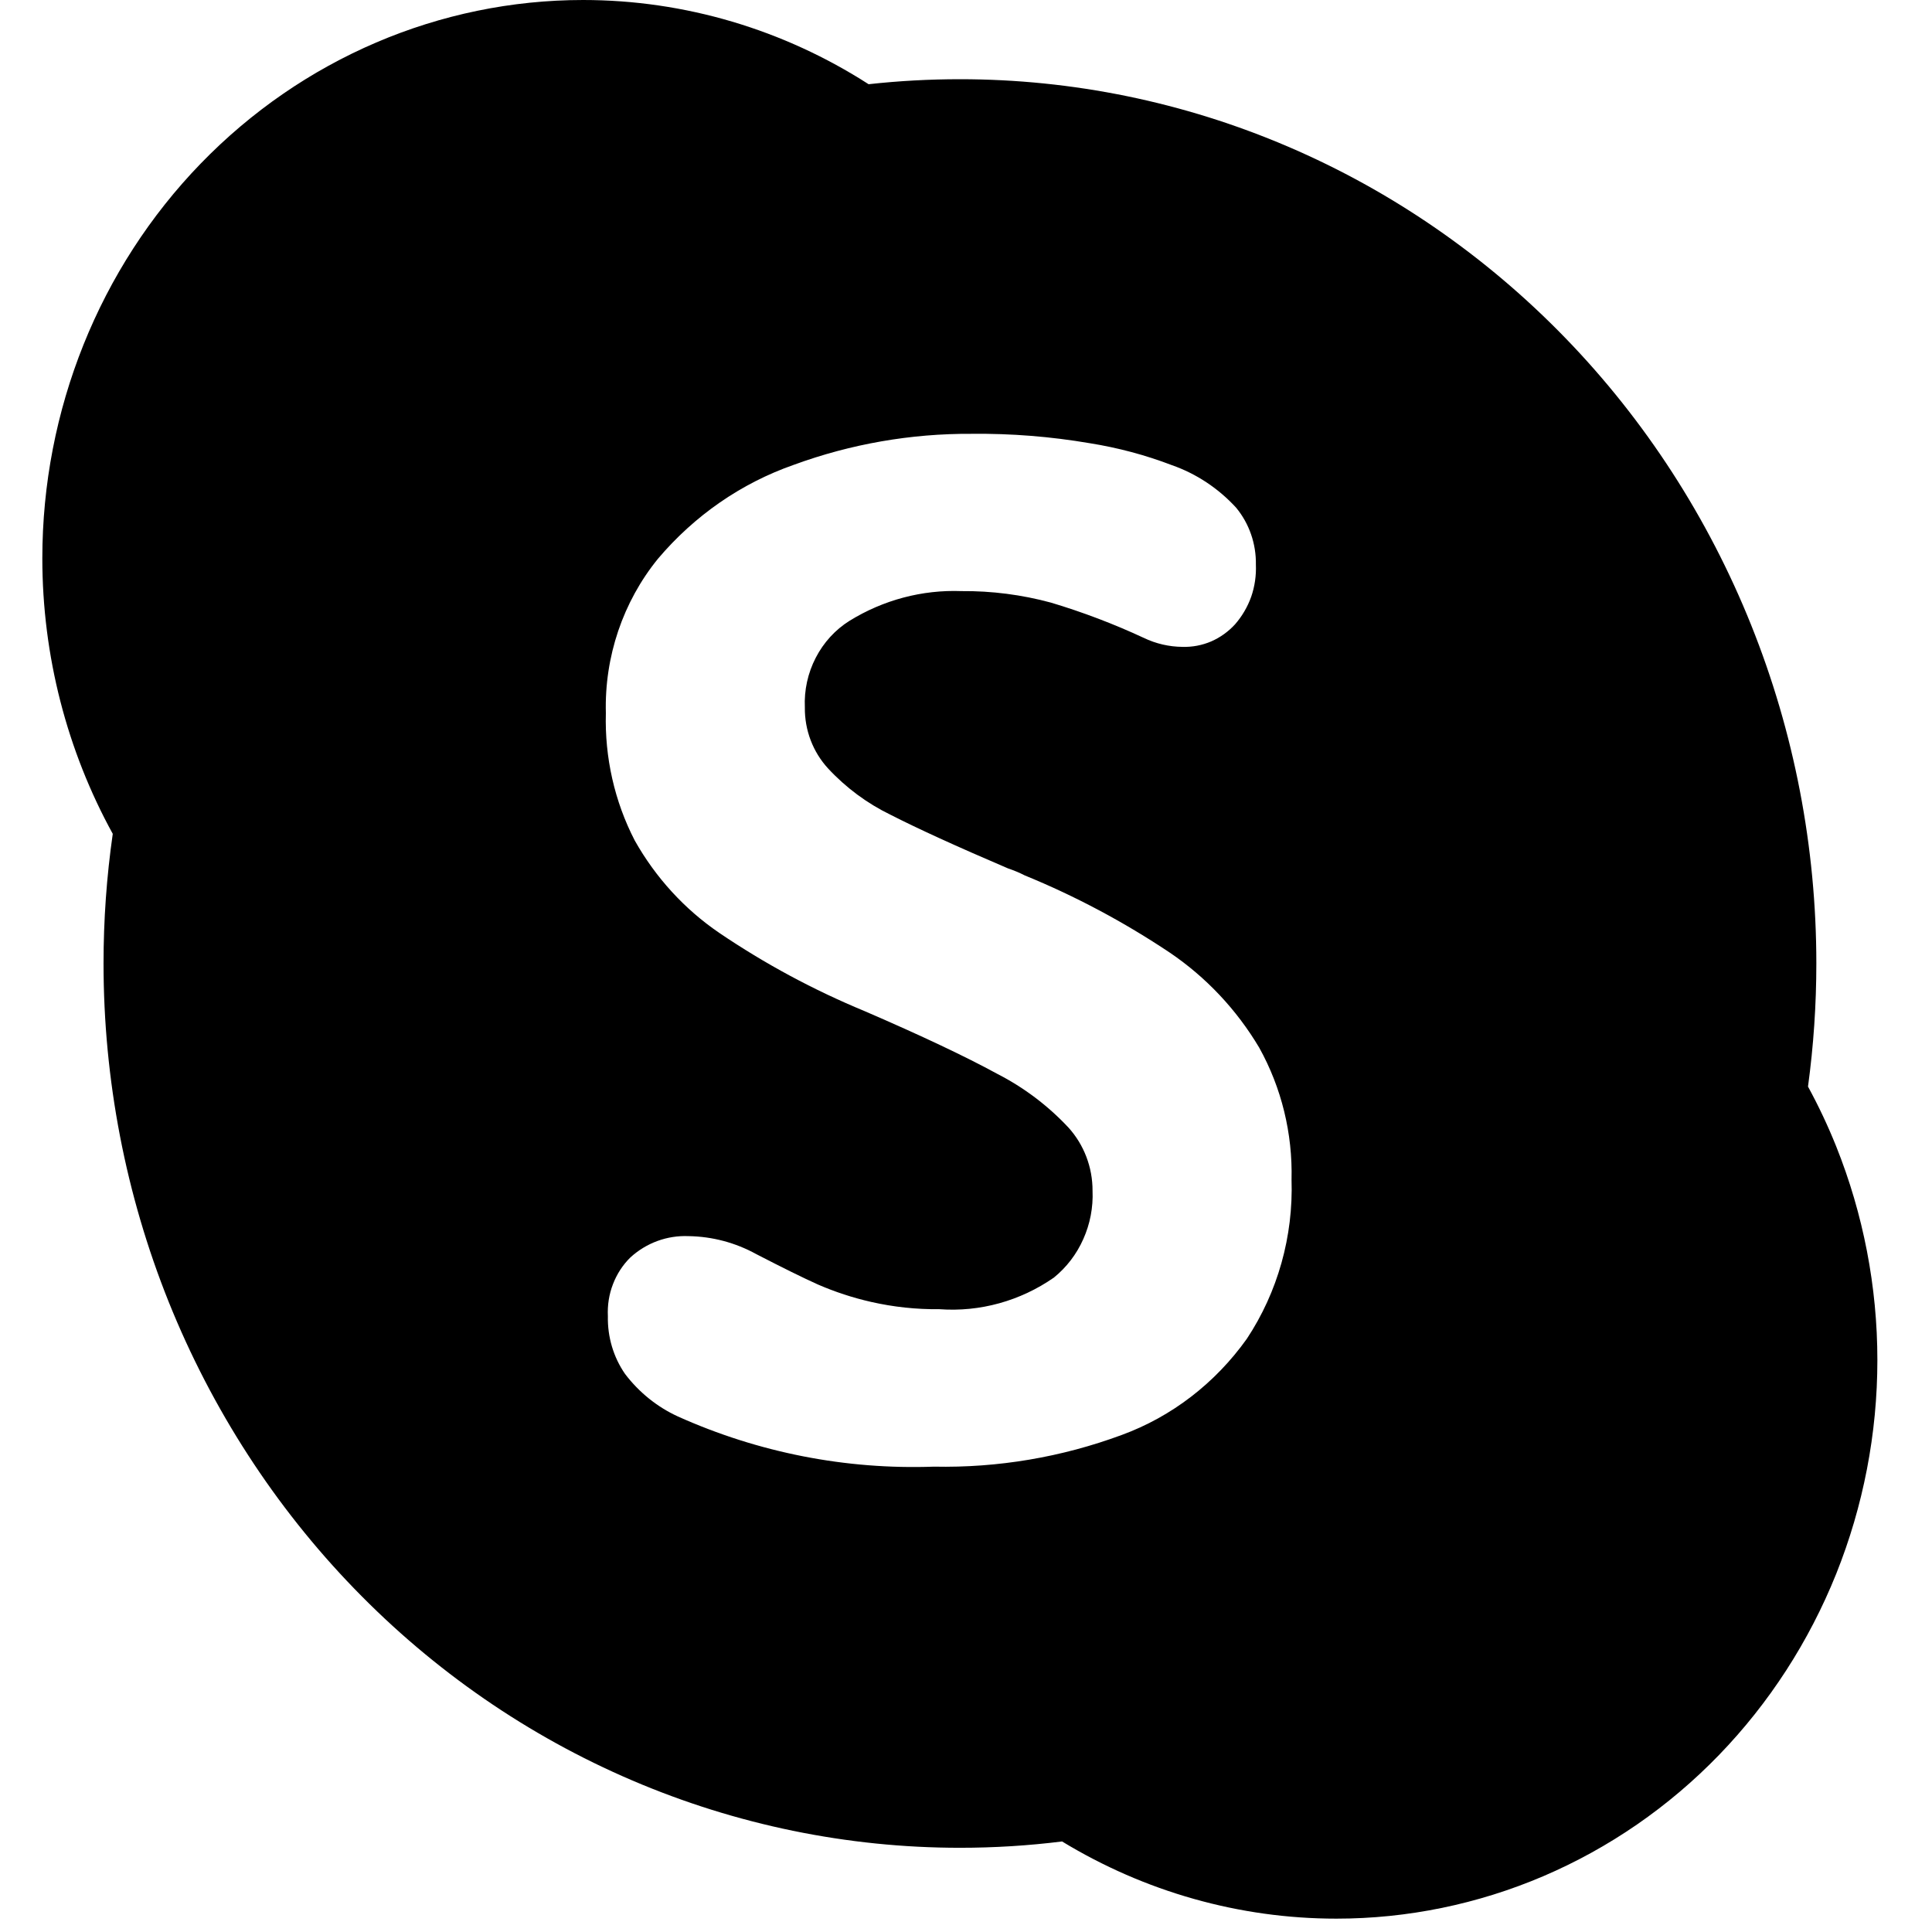 <svg width="22" height="22" viewBox="0 0 22 22" fill="none" xmlns="http://www.w3.org/2000/svg">
<path d="M6.64 0C7.798 0 8.923 0.337 9.891 0.959C10.236 0.921 10.583 0.902 10.931 0.902C12.212 0.902 13.48 1.162 14.663 1.668C15.846 2.174 16.921 2.916 17.827 3.851C18.733 4.786 19.451 5.896 19.941 7.118C20.431 8.339 20.683 9.649 20.683 10.971C20.683 11.441 20.651 11.91 20.588 12.373C20.708 12.593 20.815 12.82 20.909 13.054C21.218 13.826 21.378 14.653 21.378 15.488C21.378 16.323 21.218 17.15 20.909 17.922C20.599 18.693 20.146 19.394 19.574 19.985C19.002 20.576 18.323 21.044 17.575 21.364C16.828 21.683 16.027 21.848 15.218 21.848C14.11 21.848 13.033 21.54 12.094 20.969C11.709 21.017 11.321 21.041 10.931 21.041C9.65 21.041 8.382 20.78 7.199 20.274C6.016 19.768 4.941 19.027 4.035 18.091C3.13 17.157 2.412 16.046 1.921 14.825C1.431 13.603 1.179 12.294 1.179 10.971C1.179 10.476 1.214 9.983 1.284 9.495C0.763 8.547 0.482 7.467 0.482 6.358C0.482 4.672 1.131 3.054 2.286 1.862C3.441 0.67 5.007 0 6.64 0ZM7.228 9.571C7.466 9.994 7.795 10.353 8.189 10.622C8.711 10.976 9.266 11.274 9.846 11.514C10.494 11.794 10.997 12.032 11.354 12.227C11.657 12.382 11.931 12.588 12.166 12.839C12.343 13.034 12.442 13.292 12.441 13.56C12.449 13.749 12.413 13.937 12.336 14.109C12.26 14.281 12.145 14.431 12.001 14.548C11.617 14.815 11.158 14.942 10.696 14.908C10.435 14.911 10.174 14.883 9.919 14.825C9.712 14.778 9.51 14.712 9.314 14.627C9.143 14.55 8.91 14.435 8.614 14.282C8.375 14.15 8.11 14.08 7.84 14.076C7.598 14.066 7.361 14.152 7.179 14.318C7.092 14.403 7.024 14.508 6.98 14.623C6.935 14.739 6.916 14.863 6.922 14.988C6.917 15.223 6.985 15.454 7.118 15.646C7.277 15.855 7.483 16.021 7.718 16.129C8.637 16.542 9.633 16.737 10.635 16.701C11.363 16.716 12.088 16.594 12.774 16.34C13.344 16.131 13.839 15.749 14.198 15.245C14.55 14.713 14.728 14.078 14.707 13.433C14.72 12.907 14.593 12.387 14.339 11.93C14.081 11.496 13.733 11.127 13.321 10.848C12.799 10.499 12.245 10.204 11.668 9.968C11.606 9.936 11.542 9.91 11.477 9.888C10.885 9.635 10.44 9.431 10.141 9.278C9.875 9.149 9.633 8.97 9.429 8.75C9.257 8.563 9.162 8.314 9.165 8.056C9.156 7.859 9.199 7.664 9.289 7.49C9.378 7.317 9.511 7.171 9.674 7.069C10.058 6.832 10.501 6.714 10.949 6.731C11.292 6.728 11.635 6.772 11.967 6.862C12.328 6.97 12.681 7.104 13.023 7.263C13.162 7.33 13.313 7.365 13.467 7.366C13.578 7.369 13.689 7.348 13.792 7.304C13.895 7.259 13.987 7.193 14.064 7.109C14.144 7.017 14.207 6.91 14.248 6.794C14.288 6.678 14.306 6.554 14.301 6.43C14.305 6.192 14.225 5.961 14.075 5.78C13.873 5.56 13.622 5.394 13.345 5.297C13.042 5.181 12.729 5.098 12.41 5.047C11.965 4.971 11.514 4.935 11.063 4.94C10.374 4.936 9.689 5.055 9.039 5.293C8.441 5.502 7.908 5.871 7.492 6.363C7.093 6.854 6.882 7.479 6.899 8.12C6.885 8.625 6.998 9.126 7.228 9.571Z" fill="#6F6F6F" style="fill:#6F6F6F;fill:color(display-p3 0.435 0.435 0.435);fill-opacity:1;"/>
</svg>

